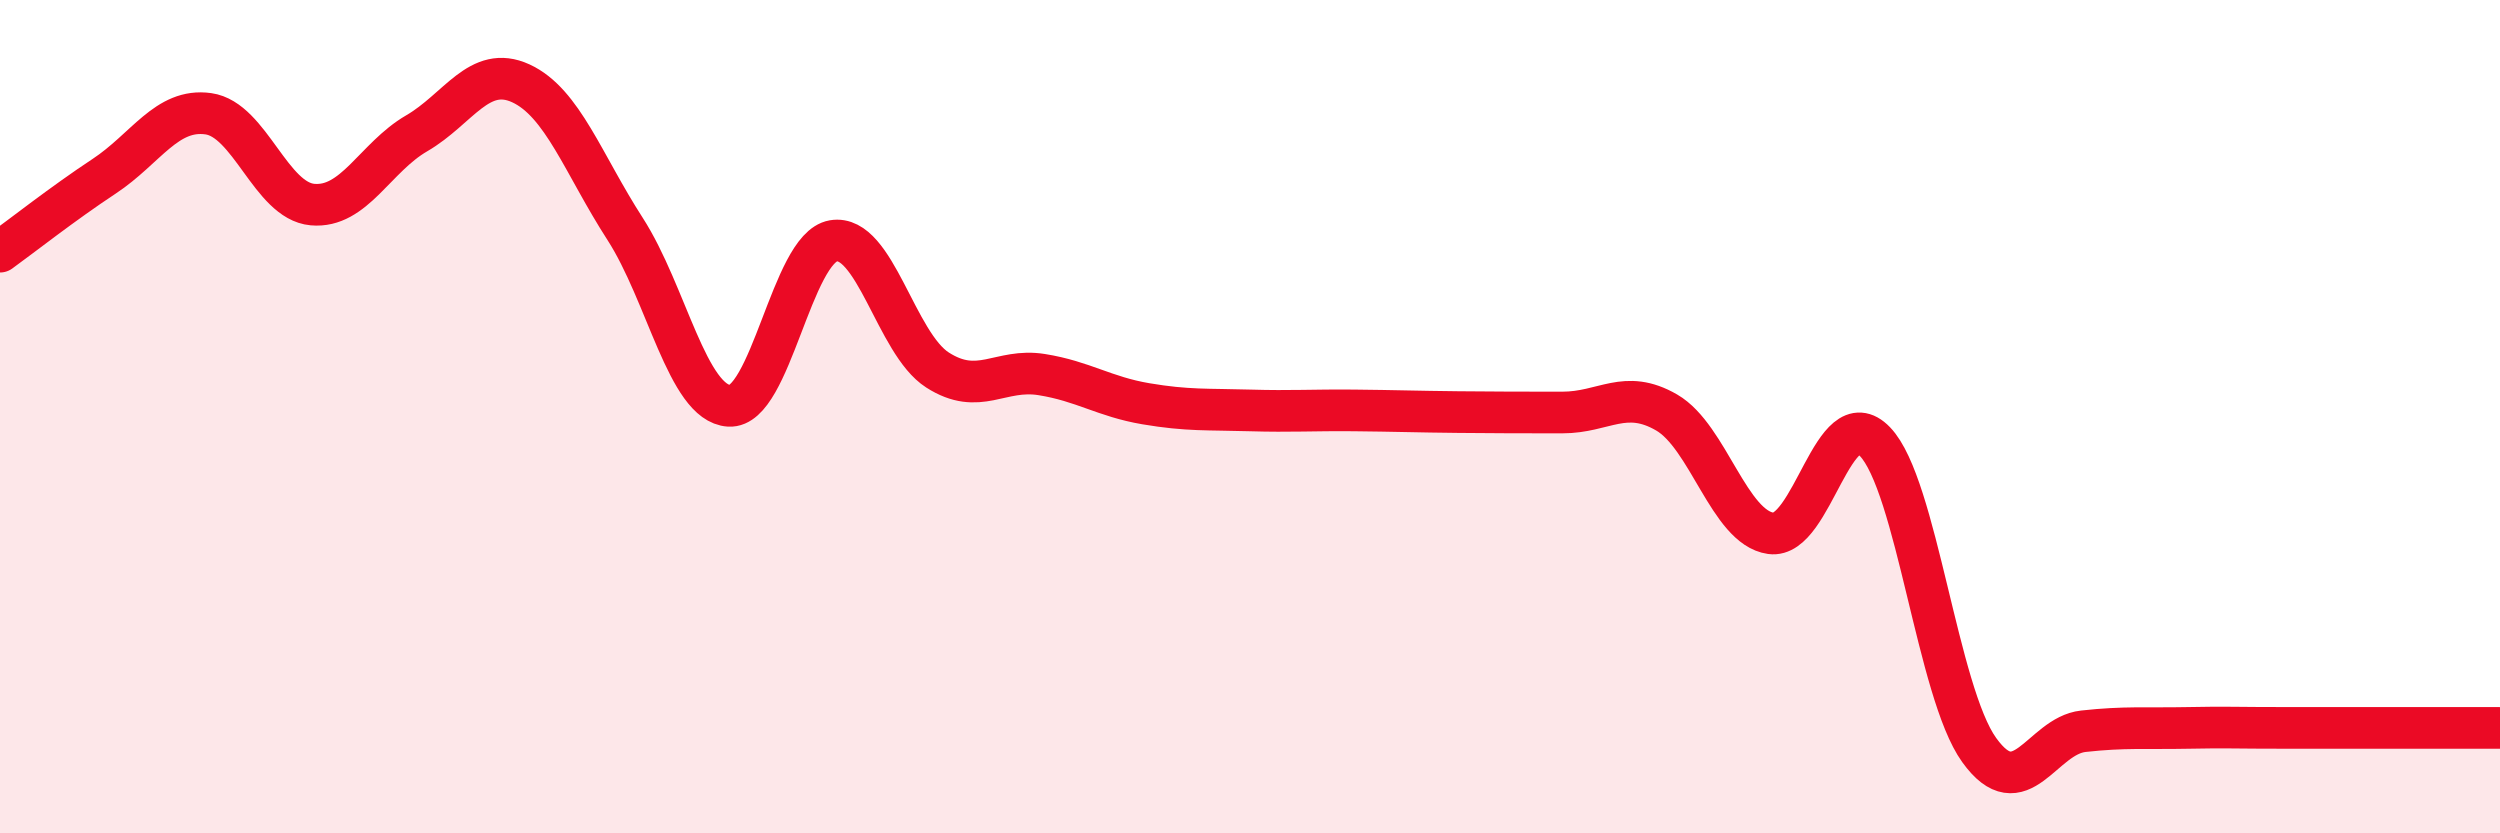 
    <svg width="60" height="20" viewBox="0 0 60 20" xmlns="http://www.w3.org/2000/svg">
      <path
        d="M 0,6.04 C 0.5,5.68 1.5,4.89 2.5,4.23 C 3.5,3.57 4,2.59 5,2.73 C 6,2.87 6.5,4.82 7.5,4.91 C 8.5,5 9,3.78 10,3.2 C 11,2.62 11.5,1.54 12.5,2 C 13.5,2.46 14,3.94 15,5.49 C 16,7.04 16.5,9.68 17.5,9.74 C 18.5,9.8 19,5.95 20,5.78 C 21,5.61 21.5,8.24 22.5,8.88 C 23.5,9.52 24,8.83 25,8.99 C 26,9.15 26.5,9.52 27.5,9.69 C 28.5,9.86 29,9.82 30,9.85 C 31,9.88 31.5,9.84 32.5,9.85 C 33.5,9.86 34,9.88 35,9.89 C 36,9.9 36.5,9.9 37.5,9.9 C 38.5,9.9 39,9.32 40,9.9 C 41,10.48 41.5,12.66 42.5,12.8 C 43.5,12.94 44,9.56 45,10.6 C 46,11.64 46.5,16.61 47.5,18 C 48.5,19.39 49,17.66 50,17.55 C 51,17.44 51.5,17.49 52.5,17.47 C 53.5,17.45 53.5,17.47 55,17.47 C 56.5,17.47 59,17.47 60,17.47L60 20L0 20Z"
        fill="#EB0A25"
        opacity="0.1"
        stroke-linecap="round"
        stroke-linejoin="round"
      />
      <path
        d="M 0,6.04 C 0.5,5.68 1.5,4.89 2.5,4.23 C 3.5,3.57 4,2.59 5,2.73 C 6,2.87 6.5,4.82 7.5,4.91 C 8.5,5 9,3.78 10,3.2 C 11,2.62 11.5,1.54 12.5,2 C 13.5,2.46 14,3.94 15,5.49 C 16,7.04 16.5,9.68 17.5,9.74 C 18.5,9.8 19,5.95 20,5.78 C 21,5.61 21.5,8.24 22.5,8.88 C 23.5,9.52 24,8.83 25,8.99 C 26,9.15 26.5,9.52 27.5,9.69 C 28.5,9.86 29,9.82 30,9.85 C 31,9.88 31.5,9.84 32.5,9.85 C 33.5,9.86 34,9.88 35,9.89 C 36,9.9 36.5,9.9 37.5,9.9 C 38.5,9.9 39,9.32 40,9.9 C 41,10.48 41.5,12.66 42.5,12.8 C 43.5,12.94 44,9.56 45,10.6 C 46,11.64 46.5,16.61 47.5,18 C 48.5,19.39 49,17.66 50,17.55 C 51,17.44 51.5,17.49 52.5,17.47 C 53.5,17.45 53.5,17.47 55,17.47 C 56.5,17.47 59,17.47 60,17.47"
        stroke="#EB0A25"
        stroke-width="1"
        fill="none"
        stroke-linecap="round"
        stroke-linejoin="round"
      />
    </svg>
  